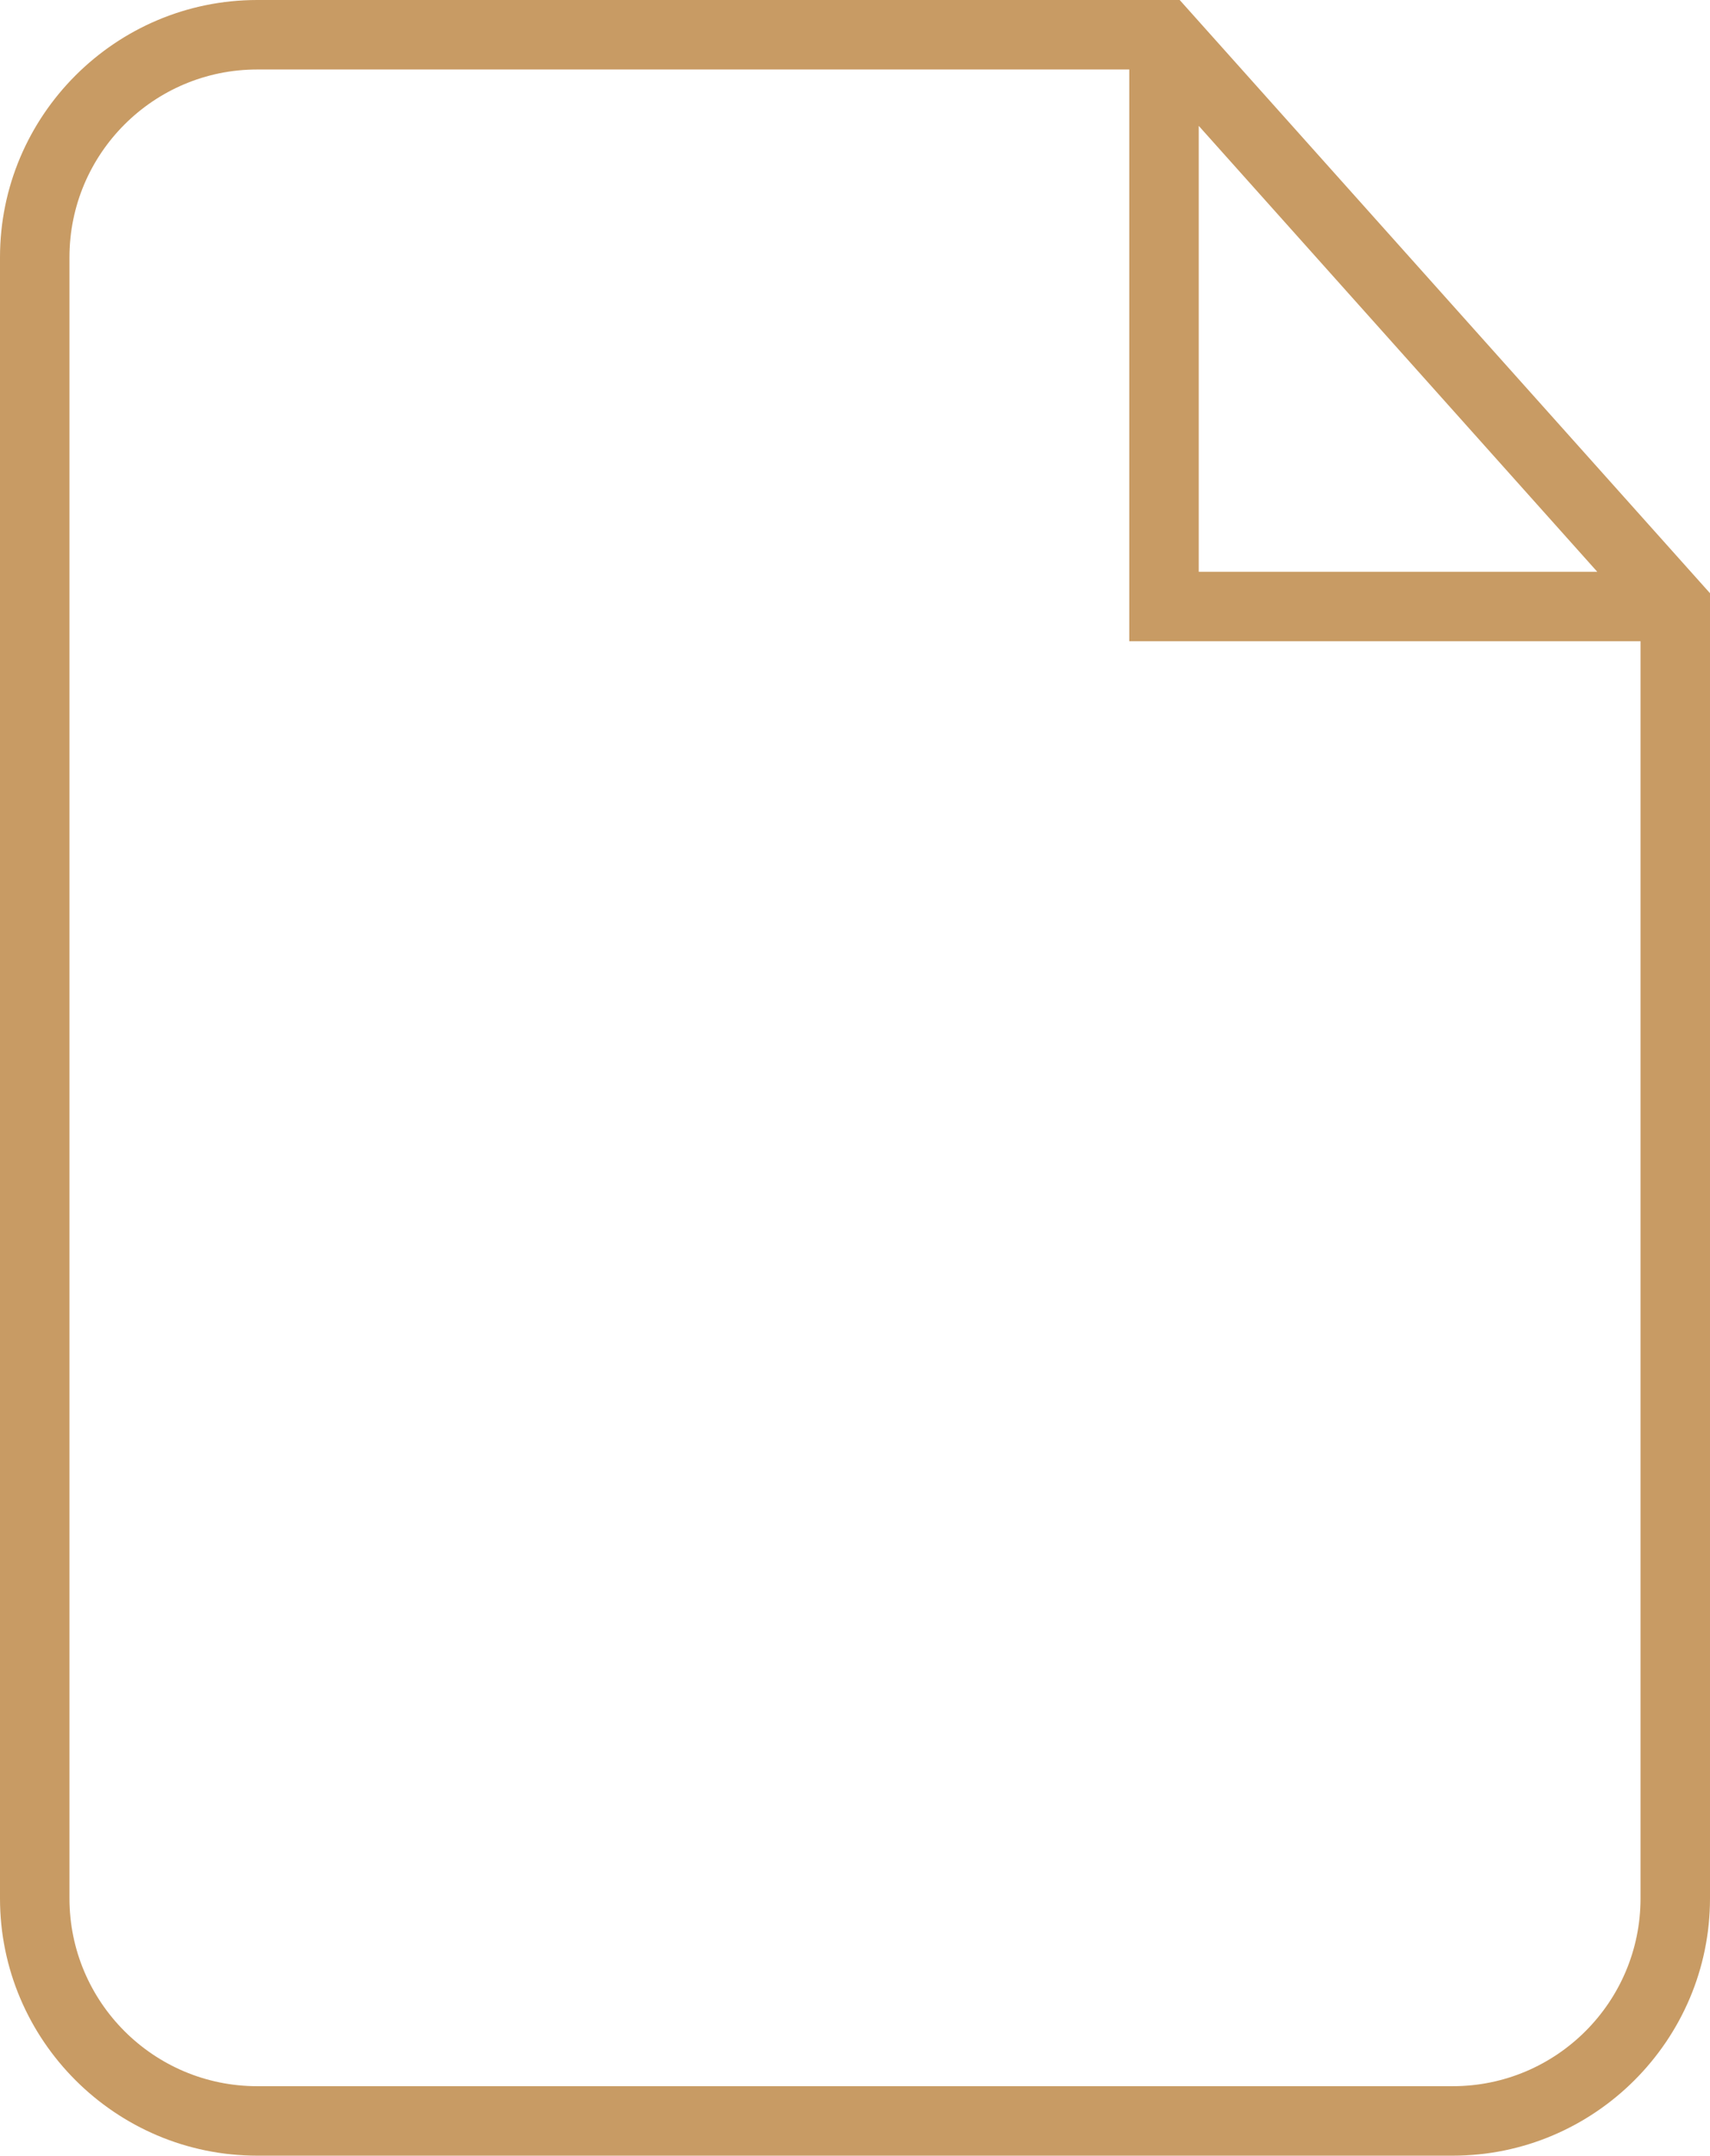 <?xml version="1.0" encoding="UTF-8"?>
<svg id="Capa_2" data-name="Capa 2" xmlns="http://www.w3.org/2000/svg" viewBox="0 0 43.08 54.29">
  <defs>
    <style>
      .cls-1 {
        fill: #c89b64;
      }
    </style>
  </defs>
  <g id="Layer_1" data-name="Layer 1">
    <path class="cls-1" d="M29.72,0H6.48C2.91,0,0,2.91,0,6.48v41.33c0,3.57,2.91,6.48,6.48,6.48h30.12c3.57,0,6.48-2.91,6.48-6.48V14.94L29.72,0ZM30.2,3.17l10.04,11.23h-10.04V3.17ZM41.33,47.81c0,2.61-2.12,4.73-4.73,4.73H6.48c-2.61,0-4.73-2.12-4.73-4.73V6.48C1.75,3.87,3.87,1.75,6.48,1.75h21.97v14.4h12.88v31.66Z"/>
  </g>
</svg>